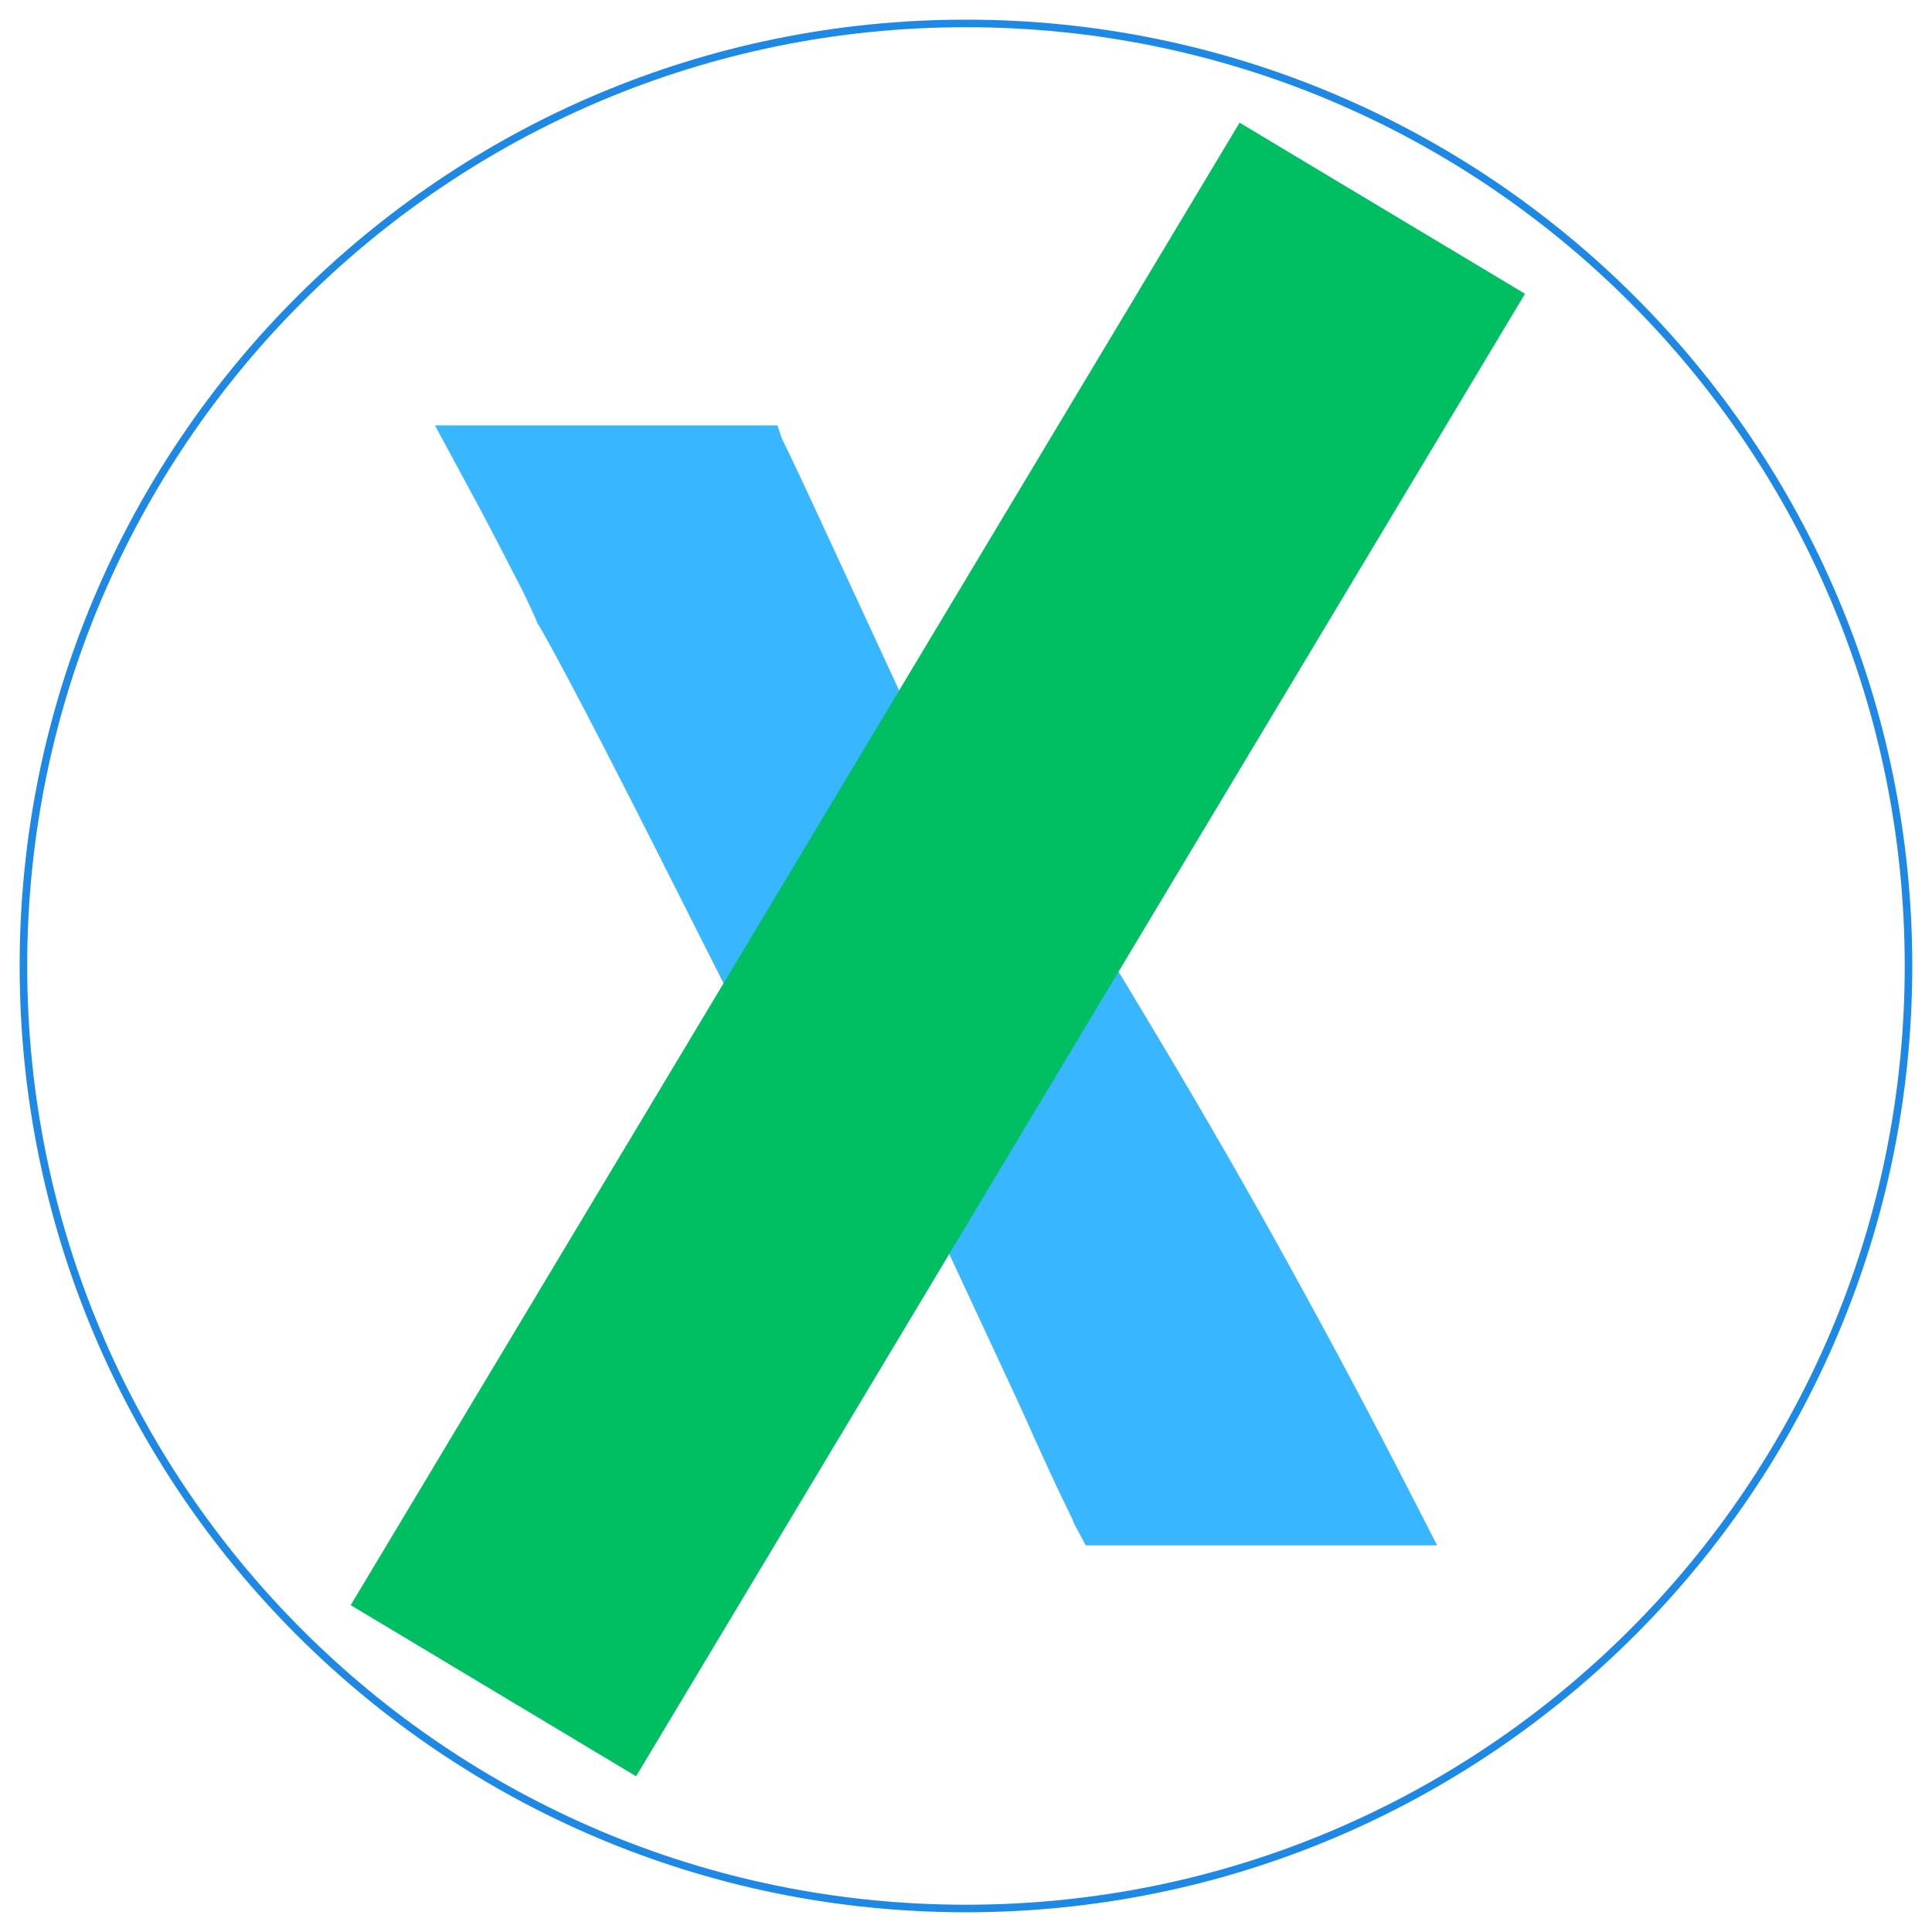 <svg version="1.0" preserveAspectRatio="xMidYMid meet" height="256" viewBox="0 0 192 192" zoomAndPan="magnify" width="256" xmlns:xlink="http://www.w3.org/1999/xlink" xmlns="http://www.w3.org/2000/svg"><defs><g></g><clipPath id="acdc2777b2"><path clip-rule="nonzero" d="M 1.953 1.953 L 190.039 1.953 L 190.039 190.039 L 1.953 190.039 Z M 1.953 1.953"></path></clipPath><clipPath id="7ebd11b856"><path clip-rule="nonzero" d="M 95.996 1.953 C 44.055 1.953 1.953 44.055 1.953 95.996 C 1.953 147.934 44.055 190.039 95.996 190.039 C 147.934 190.039 190.039 147.934 190.039 95.996 C 190.039 44.055 147.934 1.953 95.996 1.953 Z M 95.996 1.953"></path></clipPath><clipPath id="18a7ee08f0"><path clip-rule="nonzero" d="M 34 12 L 152 12 L 152 177 L 34 177 Z M 34 12"></path></clipPath><clipPath id="1261c0f25a"><path clip-rule="nonzero" d="M 34.852 159.516 L 123.188 12.191 L 151.551 29.195 L 63.215 176.523 Z M 34.852 159.516"></path></clipPath></defs><g clip-path="url(#acdc2777b2)"><g clip-path="url(#7ebd11b856)"><path stroke-miterlimit="4" stroke-opacity="1" stroke-width="2" stroke="#1e88e5" d="M 125.392 0.002 C 56.137 0.002 0.002 56.137 0.002 125.392 C 0.002 194.642 56.137 250.783 125.392 250.783 C 194.642 250.783 250.783 194.642 250.783 125.392 C 250.783 56.137 194.642 0.002 125.392 0.002 Z M 125.392 0.002" stroke-linejoin="miter" fill="none" transform="matrix(0.75, 0, 0, 0.75, 1.952, 1.952)" stroke-linecap="butt"></path></g></g><g fill-opacity="1" fill="#38b6ff"><g transform="translate(36.71, 142.323)"><g><path d="M 9.469 -94.578 L 6.516 -100.047 L 40.547 -100.047 L 41 -98.719 C 41.789 -97.133 43.242 -94.047 45.359 -89.453 C 47.484 -84.867 50.32 -78.734 53.875 -71.047 C 53.875 -70.848 53.992 -70.453 54.234 -69.859 C 54.484 -69.266 54.754 -68.645 55.047 -68 C 55.348 -67.363 55.617 -66.797 55.859 -66.297 C 56.109 -65.805 56.285 -65.562 56.391 -65.562 C 56.484 -65.562 59.344 -71.285 64.969 -82.734 L 73.562 -100.047 L 104.938 -100.047 L 104.641 -99.609 C 104.535 -99.305 103.797 -98.07 102.422 -95.906 C 102.023 -95.219 101.305 -93.984 100.266 -92.203 C 99.234 -90.43 97.879 -88.062 96.203 -85.094 C 81.398 -59.645 74 -46.77 74 -46.469 C 74.094 -46.375 75.672 -43.758 78.734 -38.625 C 83.273 -31.031 87.566 -23.555 91.609 -16.203 C 95.66 -8.859 99.555 -1.535 103.297 5.766 L 106.109 11.25 L 71.188 11.25 L 70 9.031 C 70 8.926 69.773 8.43 69.328 7.547 C 68.891 6.66 68.375 5.578 67.781 4.297 C 67.188 3.016 66.566 1.656 65.922 0.219 C 65.285 -1.207 64.672 -2.562 64.078 -3.844 C 57.367 -18.25 54.016 -25.453 54.016 -25.453 C 54.016 -25.453 52.586 -22.691 49.734 -17.172 C 47.66 -13.023 45.93 -9.566 44.547 -6.797 C 43.16 -4.035 42.125 -1.914 41.438 -0.438 C 38.676 5.375 37.051 8.773 36.562 9.766 L 35.812 11.25 L 19.828 11.25 C 9.273 11.25 4 11.195 4 11.094 C 4 11 4.688 9.691 6.062 7.172 C 7.445 4.66 9.195 1.508 11.312 -2.281 C 13.438 -6.082 15.754 -10.176 18.266 -14.562 C 20.785 -18.957 23.18 -23.156 25.453 -27.156 C 27.723 -31.156 29.742 -34.66 31.516 -37.672 C 33.297 -40.68 34.43 -42.578 34.922 -43.359 L 35.375 -44.25 L 27.078 -60.688 C 24.023 -66.695 21.633 -71.328 19.906 -74.578 C 18.176 -77.836 17.113 -79.766 16.719 -80.359 C 16.52 -80.859 16.195 -81.578 15.75 -82.516 C 15.312 -83.453 14.648 -84.758 13.766 -86.438 C 13.461 -87.02 12.969 -87.977 12.281 -89.312 C 11.594 -90.645 10.656 -92.398 9.469 -94.578 Z M 9.469 -94.578"></path></g></g></g><g clip-path="url(#18a7ee08f0)"><g clip-path="url(#1261c0f25a)"><path fill-rule="nonzero" fill-opacity="1" d="M 34.852 159.516 L 123.207 12.16 L 151.57 29.164 L 63.215 176.523 Z M 34.852 159.516" fill="#00bf63"></path></g></g></svg>